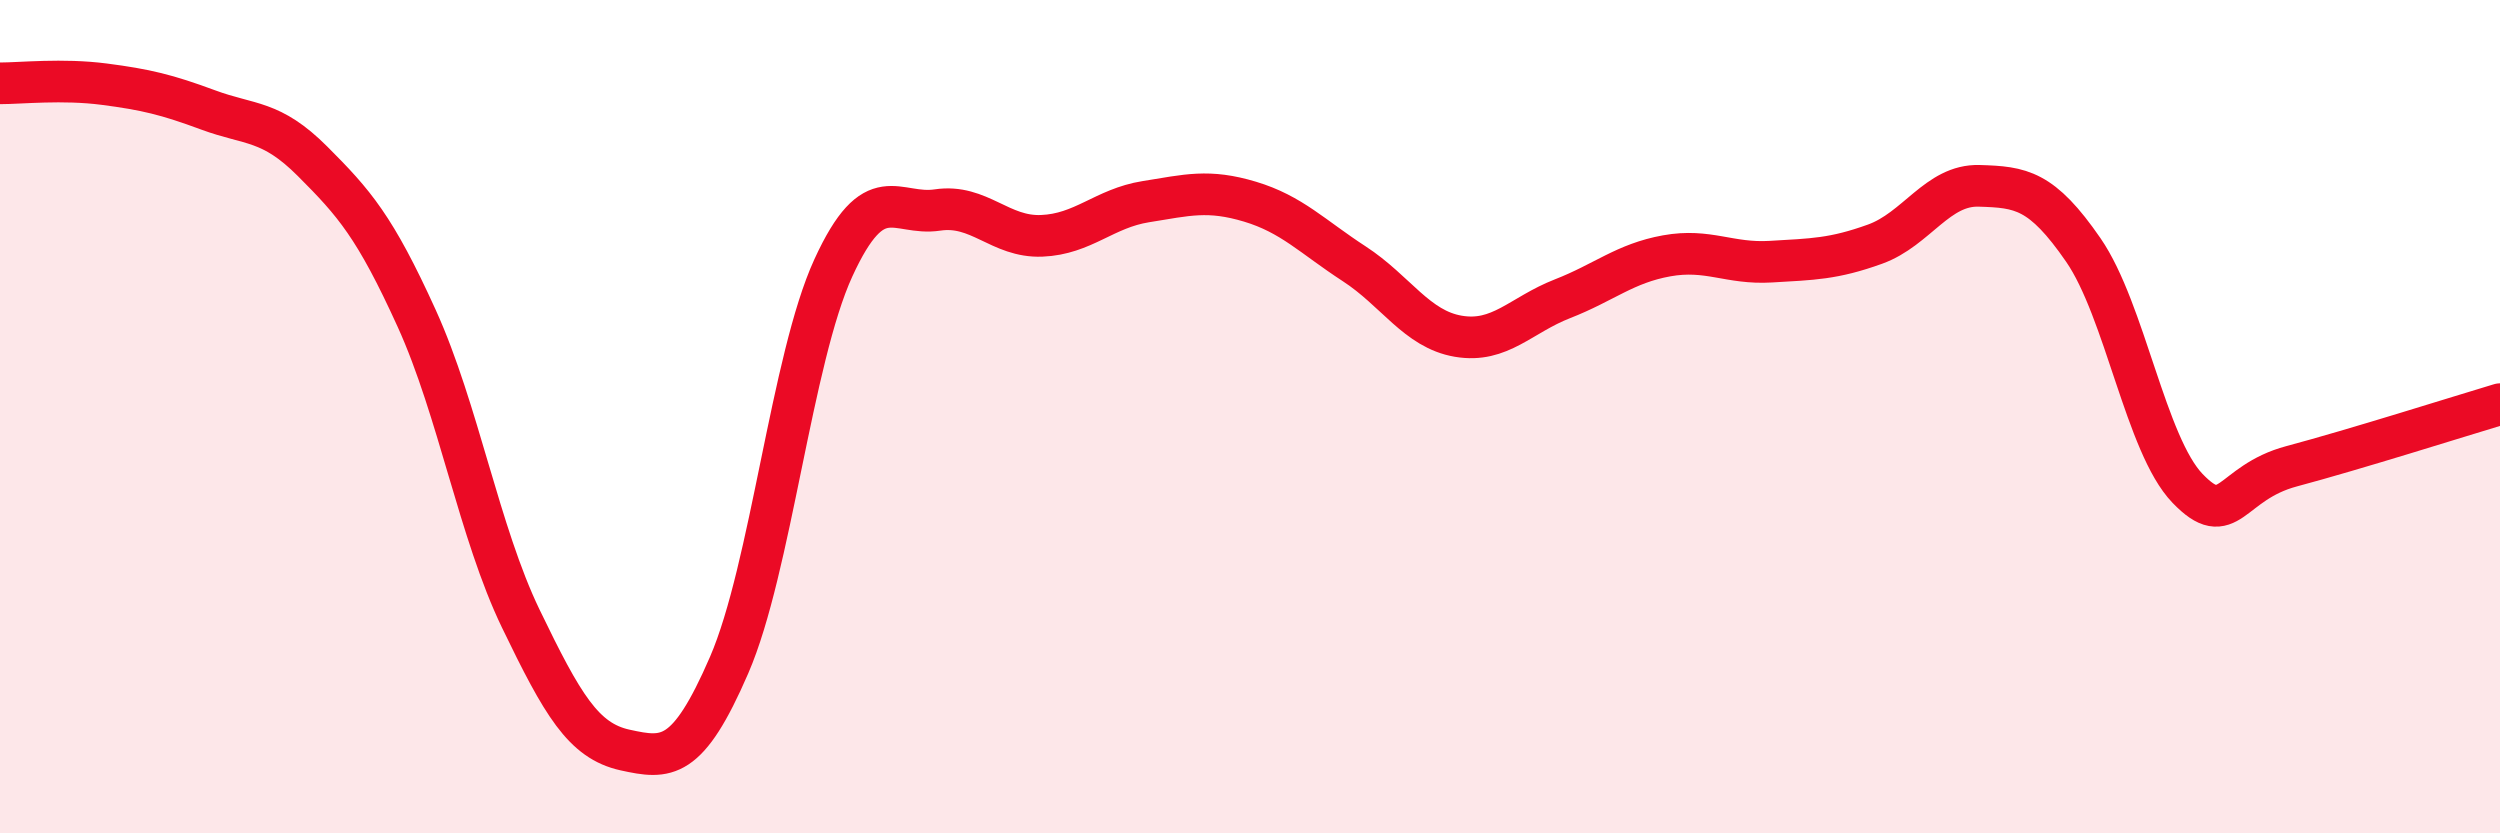 
    <svg width="60" height="20" viewBox="0 0 60 20" xmlns="http://www.w3.org/2000/svg">
      <path
        d="M 0,2 C 0.5,2 1.5,1.89 2.5,2.02 C 3.5,2.15 4,2.27 5,2.64 C 6,3.01 6.5,2.87 7.5,3.87 C 8.5,4.87 9,5.44 10,7.64 C 11,9.84 11.5,12.78 12.5,14.85 C 13.5,16.92 14,17.78 15,18 C 16,18.22 16.5,18.27 17.5,15.96 C 18.5,13.65 19,8.61 20,6.43 C 21,4.25 21.5,5.19 22.5,5.04 C 23.5,4.89 24,5.7 25,5.66 C 26,5.62 26.5,5 27.5,4.84 C 28.5,4.68 29,4.54 30,4.84 C 31,5.14 31.5,5.68 32.5,6.33 C 33.5,6.98 34,7.9 35,8.07 C 36,8.24 36.5,7.56 37.5,7.17 C 38.5,6.78 39,6.32 40,6.14 C 41,5.96 41.5,6.34 42.5,6.28 C 43.5,6.22 44,6.22 45,5.86 C 46,5.5 46.5,4.43 47.5,4.46 C 48.5,4.49 49,4.55 50,6 C 51,7.45 51.5,10.68 52.5,11.72 C 53.5,12.76 53.5,11.59 55,11.19 C 56.5,10.79 59,10 60,9.7L60 20L0 20Z"
        fill="#EB0A25"
        opacity="0.1"
        stroke-linecap="round"
        stroke-linejoin="round"
      />
      <path
        d="M 0,2 C 0.5,2 1.5,1.89 2.5,2.02 C 3.5,2.15 4,2.27 5,2.64 C 6,3.01 6.5,2.87 7.5,3.87 C 8.5,4.87 9,5.44 10,7.64 C 11,9.84 11.5,12.78 12.5,14.85 C 13.5,16.92 14,17.78 15,18 C 16,18.22 16.5,18.27 17.5,15.96 C 18.5,13.65 19,8.61 20,6.43 C 21,4.25 21.5,5.19 22.5,5.04 C 23.5,4.89 24,5.7 25,5.66 C 26,5.62 26.5,5 27.5,4.84 C 28.5,4.68 29,4.54 30,4.84 C 31,5.14 31.5,5.68 32.5,6.33 C 33.5,6.98 34,7.9 35,8.07 C 36,8.24 36.5,7.56 37.5,7.17 C 38.5,6.78 39,6.32 40,6.14 C 41,5.96 41.5,6.34 42.5,6.28 C 43.5,6.22 44,6.22 45,5.86 C 46,5.5 46.5,4.43 47.5,4.46 C 48.5,4.49 49,4.55 50,6 C 51,7.45 51.5,10.68 52.5,11.72 C 53.5,12.76 53.5,11.59 55,11.19 C 56.5,10.79 59,10 60,9.7"
        stroke="#EB0A25"
        stroke-width="1"
        fill="none"
        stroke-linecap="round"
        stroke-linejoin="round"
      />
    </svg>
  